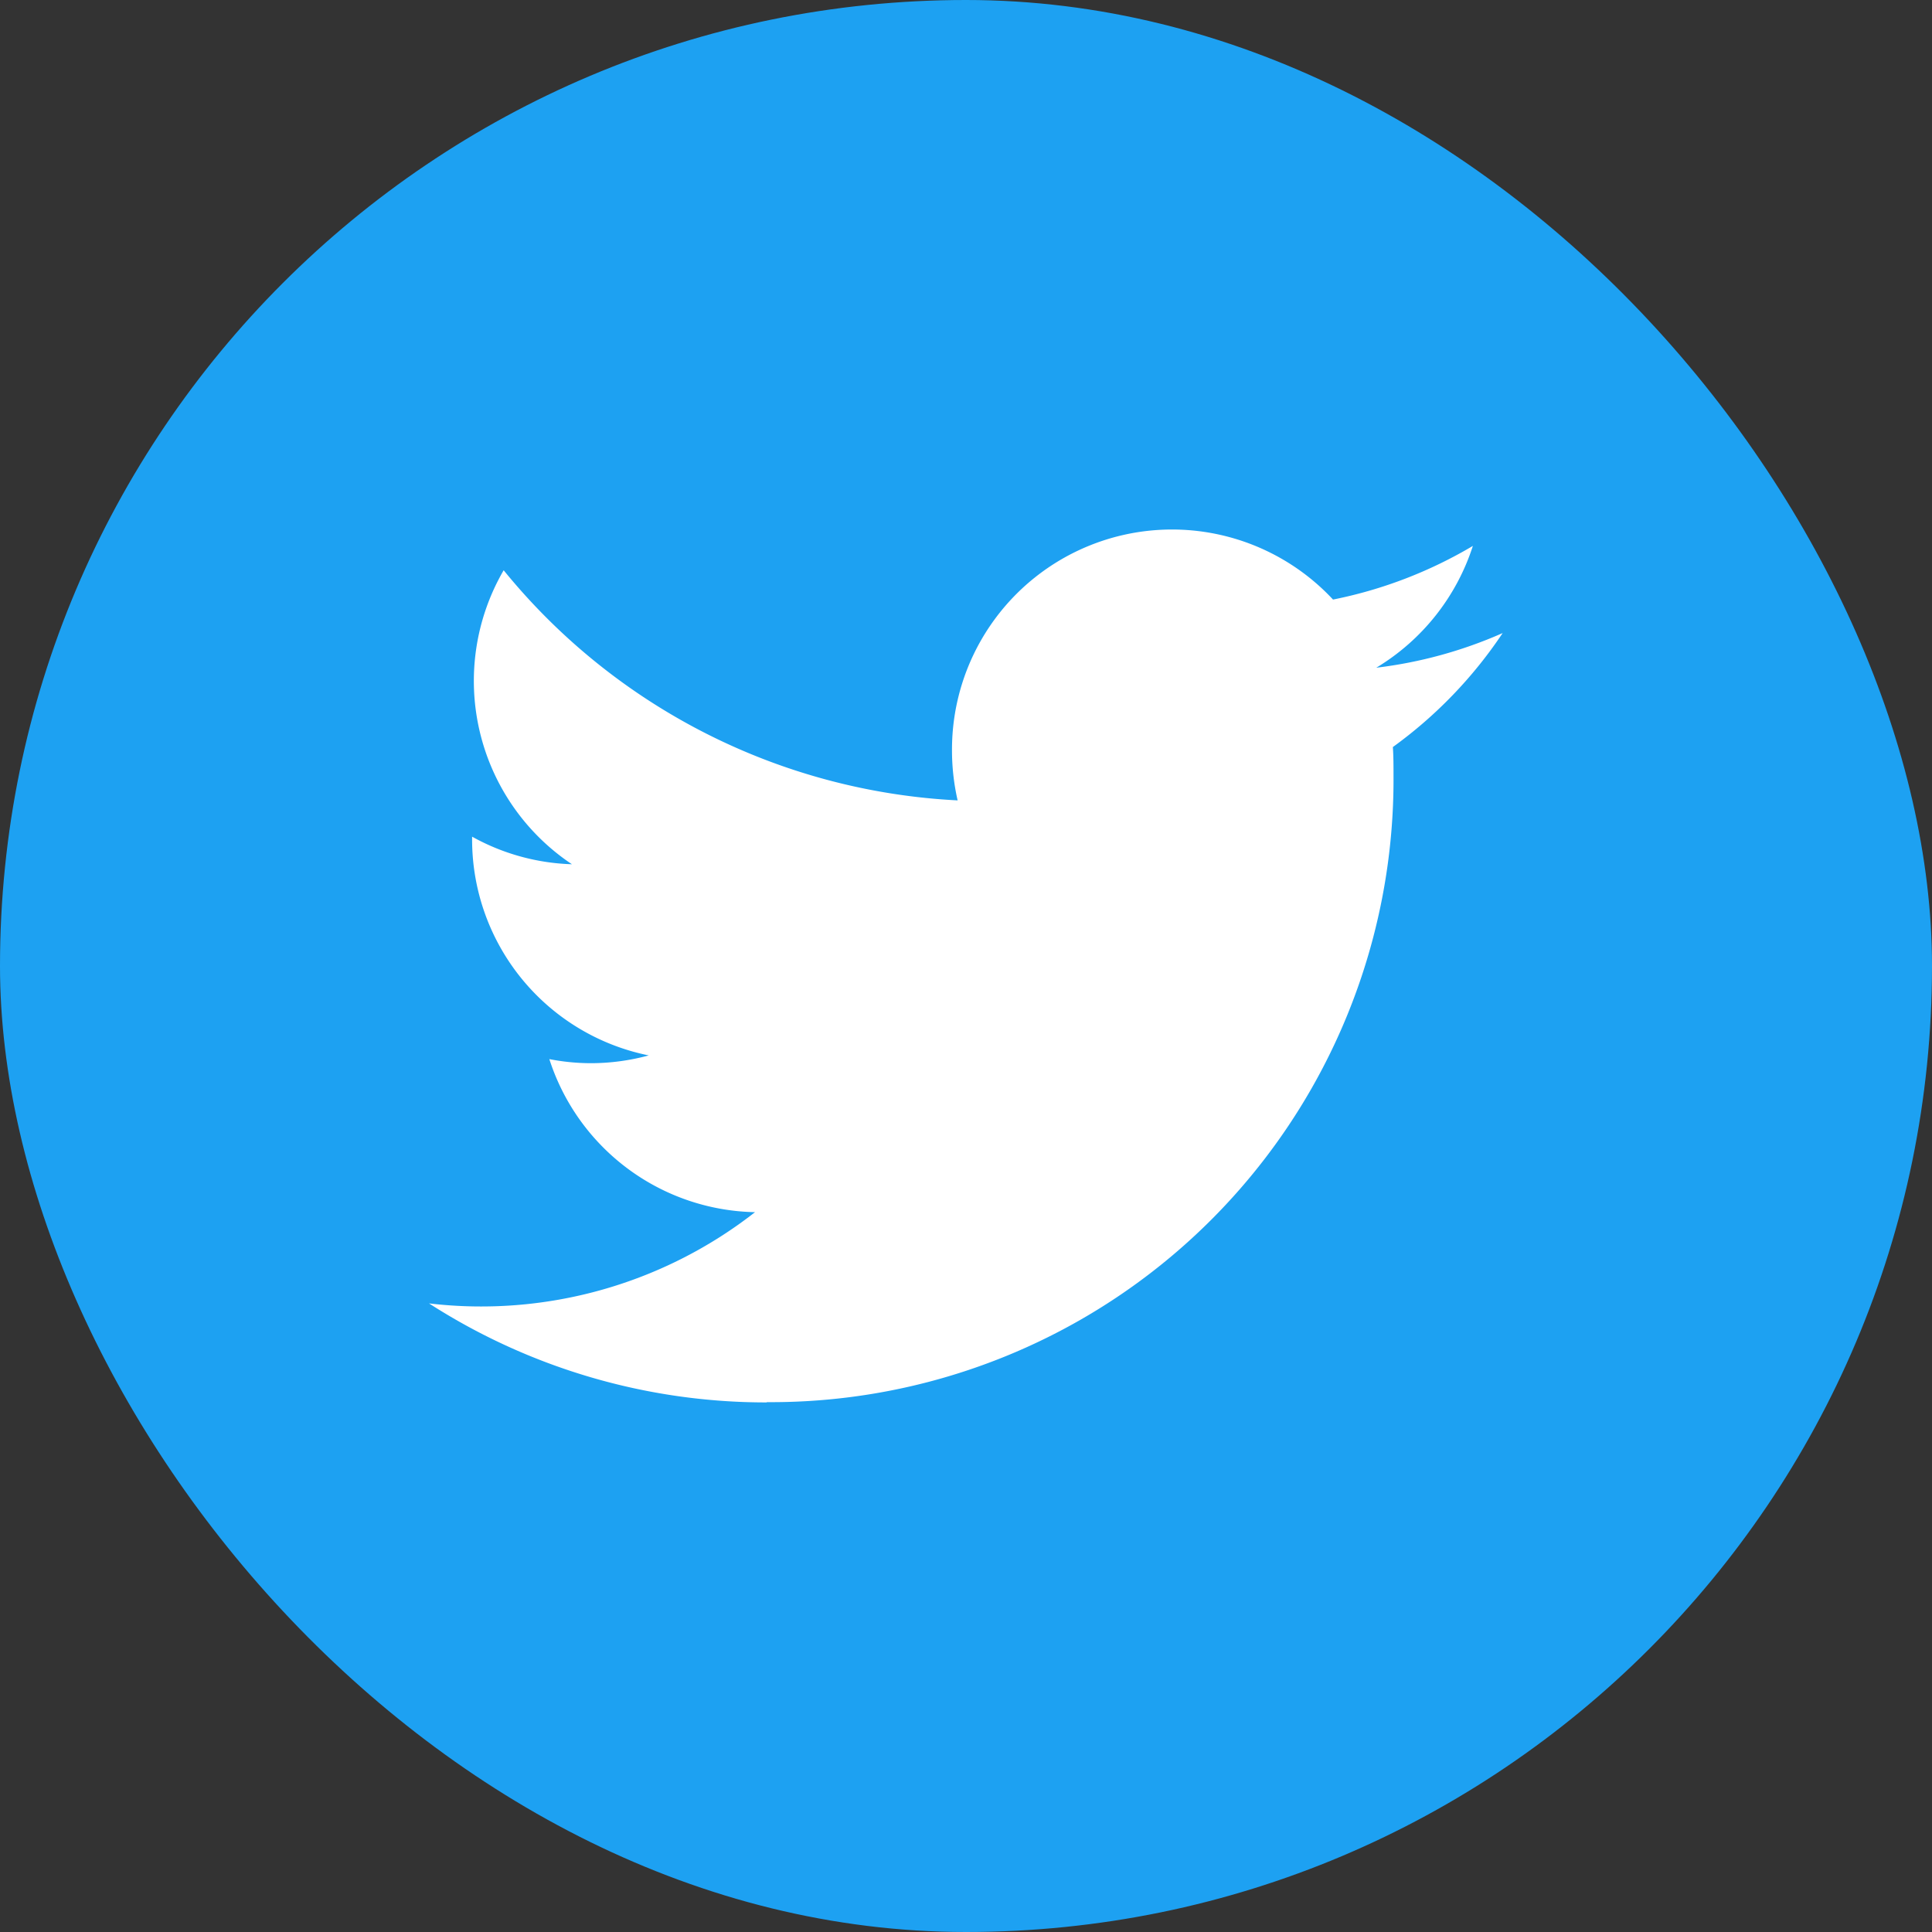<svg xmlns="http://www.w3.org/2000/svg" width="36" height="36">
    <rect width="100%" height="100%" fill="#333333" stroke="none"/>
    <g transform="translate(2 2)">
        <rect width="36" height="36" rx="18" transform="translate(-2 -2)" style="fill:#1da1f2"/>
        <path data-name="패스 1709" d="M524.17 836.083a11.6 11.6 0 0 0 11.676-11.677c0-.177 0-.354-.012-.53a8.307 8.307 0 0 0 2.046-2.124 8.234 8.234 0 0 1-2.355.646 4.127 4.127 0 0 0 1.8-2.27 8.275 8.275 0 0 1-2.606 1 4.1 4.1 0 0 0-7.1 2.805 4.182 4.182 0 0 0 .105.937 11.659 11.659 0 0 1-8.459-4.288 4.106 4.106 0 0 0 1.272 5.478 4.073 4.073 0 0 1-1.86-.514v.053a4.105 4.105 0 0 0 3.291 4.023 4.105 4.105 0 0 1-1.08.145 4.056 4.056 0 0 1-.772-.076 4.11 4.11 0 0 0 3.833 2.852 8.286 8.286 0 0 1-6.075 1.7 11.605 11.605 0 0 0 6.29 1.845" transform="translate(-511.88 -811.956)" style="fill:#fff"/>
    </g>
</svg>
